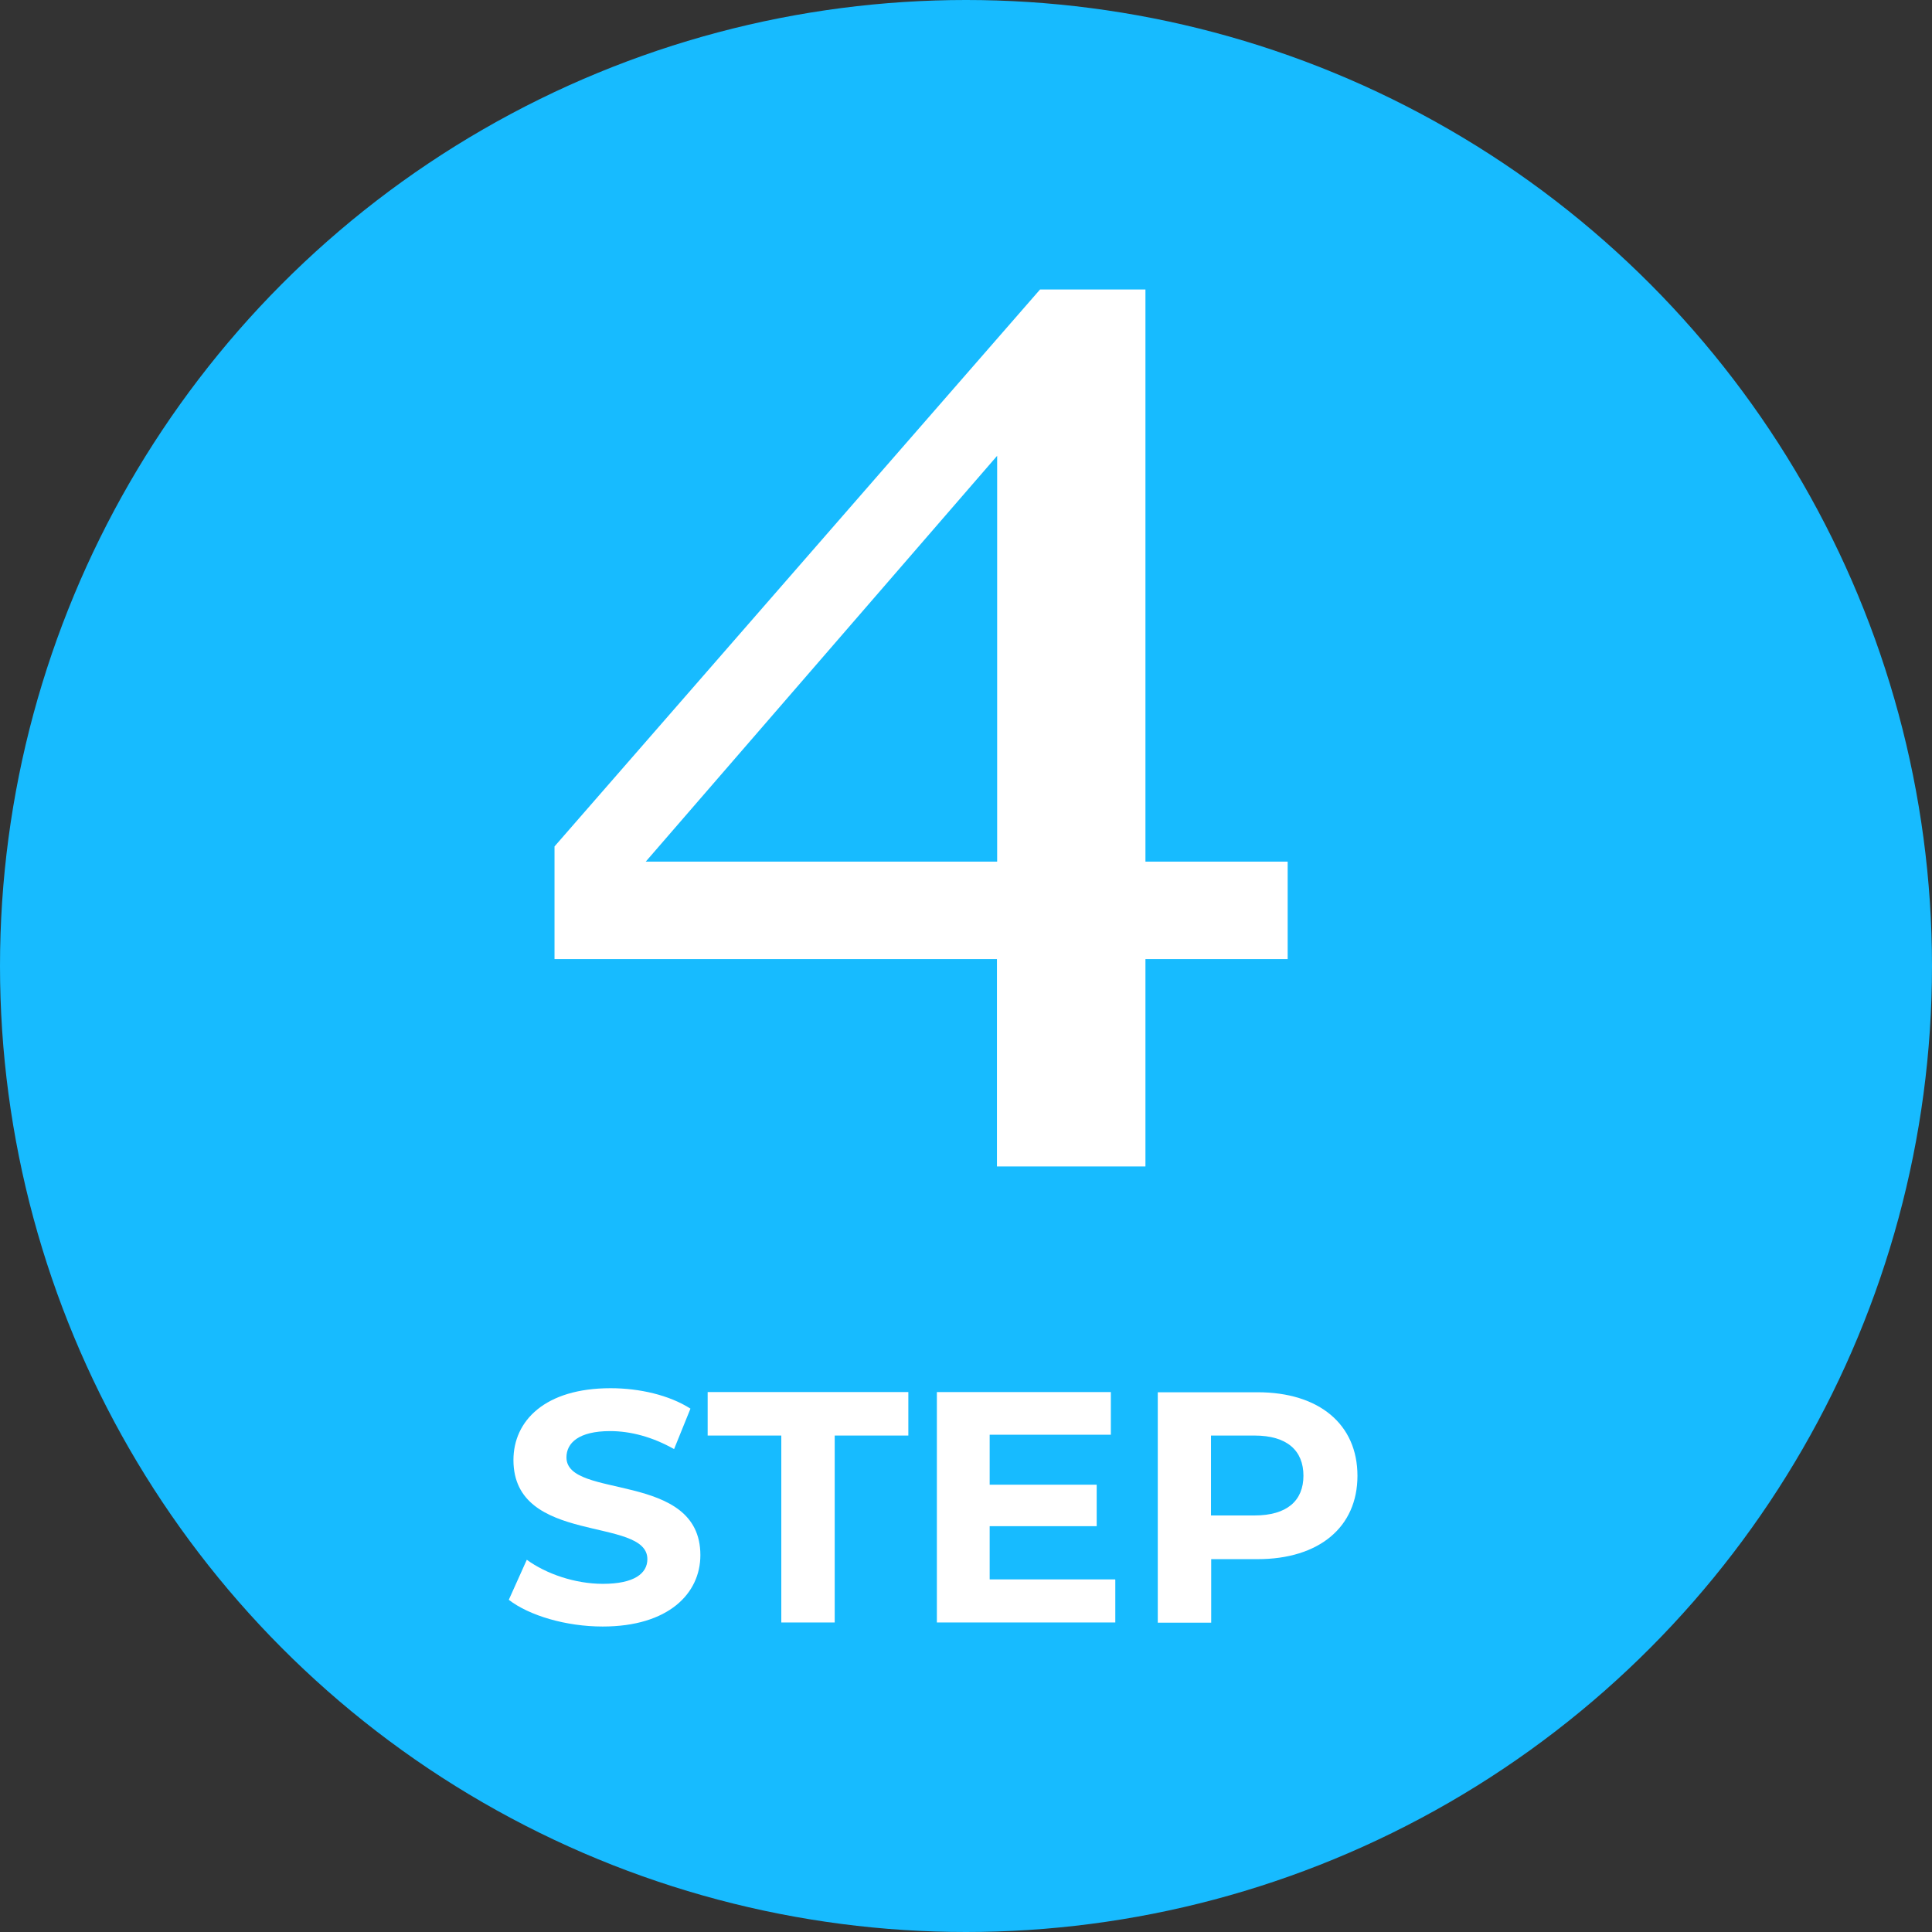 <?xml version="1.0" encoding="UTF-8"?>
<svg xmlns="http://www.w3.org/2000/svg" width="95.5" height="95.5" viewBox="0 0 95.5 95.5">
  <rect x="0" y="0" width="95.5" height="95.5" fill="#333333" stroke="none"/>
  <defs>
    <style>
      .d {
        fill: #fff;
      }

      .e {
        fill: #17bbff;
      }
    </style>
  </defs>
  <g id="a" data-name="Layer 1"/>
  <g id="b" data-name="Layer 2">
    <g id="c" data-name="Layer 1">
      <g>
        <circle class="e" cx="47.75" cy="47.75" r="47.75"/>
        <g>
          <path class="d" d="M63.65,47.41h-7.03v10.25h-7.34v-10.25H27.41v-5.57L51.41,14.31h5.21v28.28h7.03v4.82Zm-14.36-4.82V22.53l-17.37,20.06h17.37Z"/>
          <path class="d" d="M25.15,79.08l.89-1.98c.96,.7,2.39,1.19,3.76,1.19,1.56,0,2.2-.52,2.2-1.22,0-2.13-6.62-.67-6.62-4.9,0-1.94,1.56-3.55,4.8-3.55,1.43,0,2.9,.34,3.95,1.01l-.81,2c-1.06-.6-2.15-.89-3.16-.89-1.56,0-2.16,.59-2.16,1.3,0,2.1,6.62,.65,6.62,4.83,0,1.9-1.58,3.53-4.83,3.53-1.81,0-3.63-.54-4.64-1.32Z"/>
          <path class="d" d="M38.62,70.96h-3.64v-2.15h9.92v2.15h-3.64v9.24h-2.64v-9.24Z"/>
          <path class="d" d="M55.13,78.09v2.11h-8.82v-11.39h8.6v2.11h-5.99v2.47h5.29v2.05h-5.29v2.63h6.2Z"/>
          <path class="d" d="M67.1,72.95c0,2.54-1.9,4.12-4.94,4.12h-2.29v3.14h-2.64v-11.39h4.93c3.04,0,4.94,1.58,4.94,4.13Zm-2.67,0c0-1.25-.81-1.99-2.42-1.99h-2.15v3.95h2.15c1.61,0,2.42-.73,2.42-1.97Z"/>
        </g>
      </g>
    </g>
  </g>
</svg>